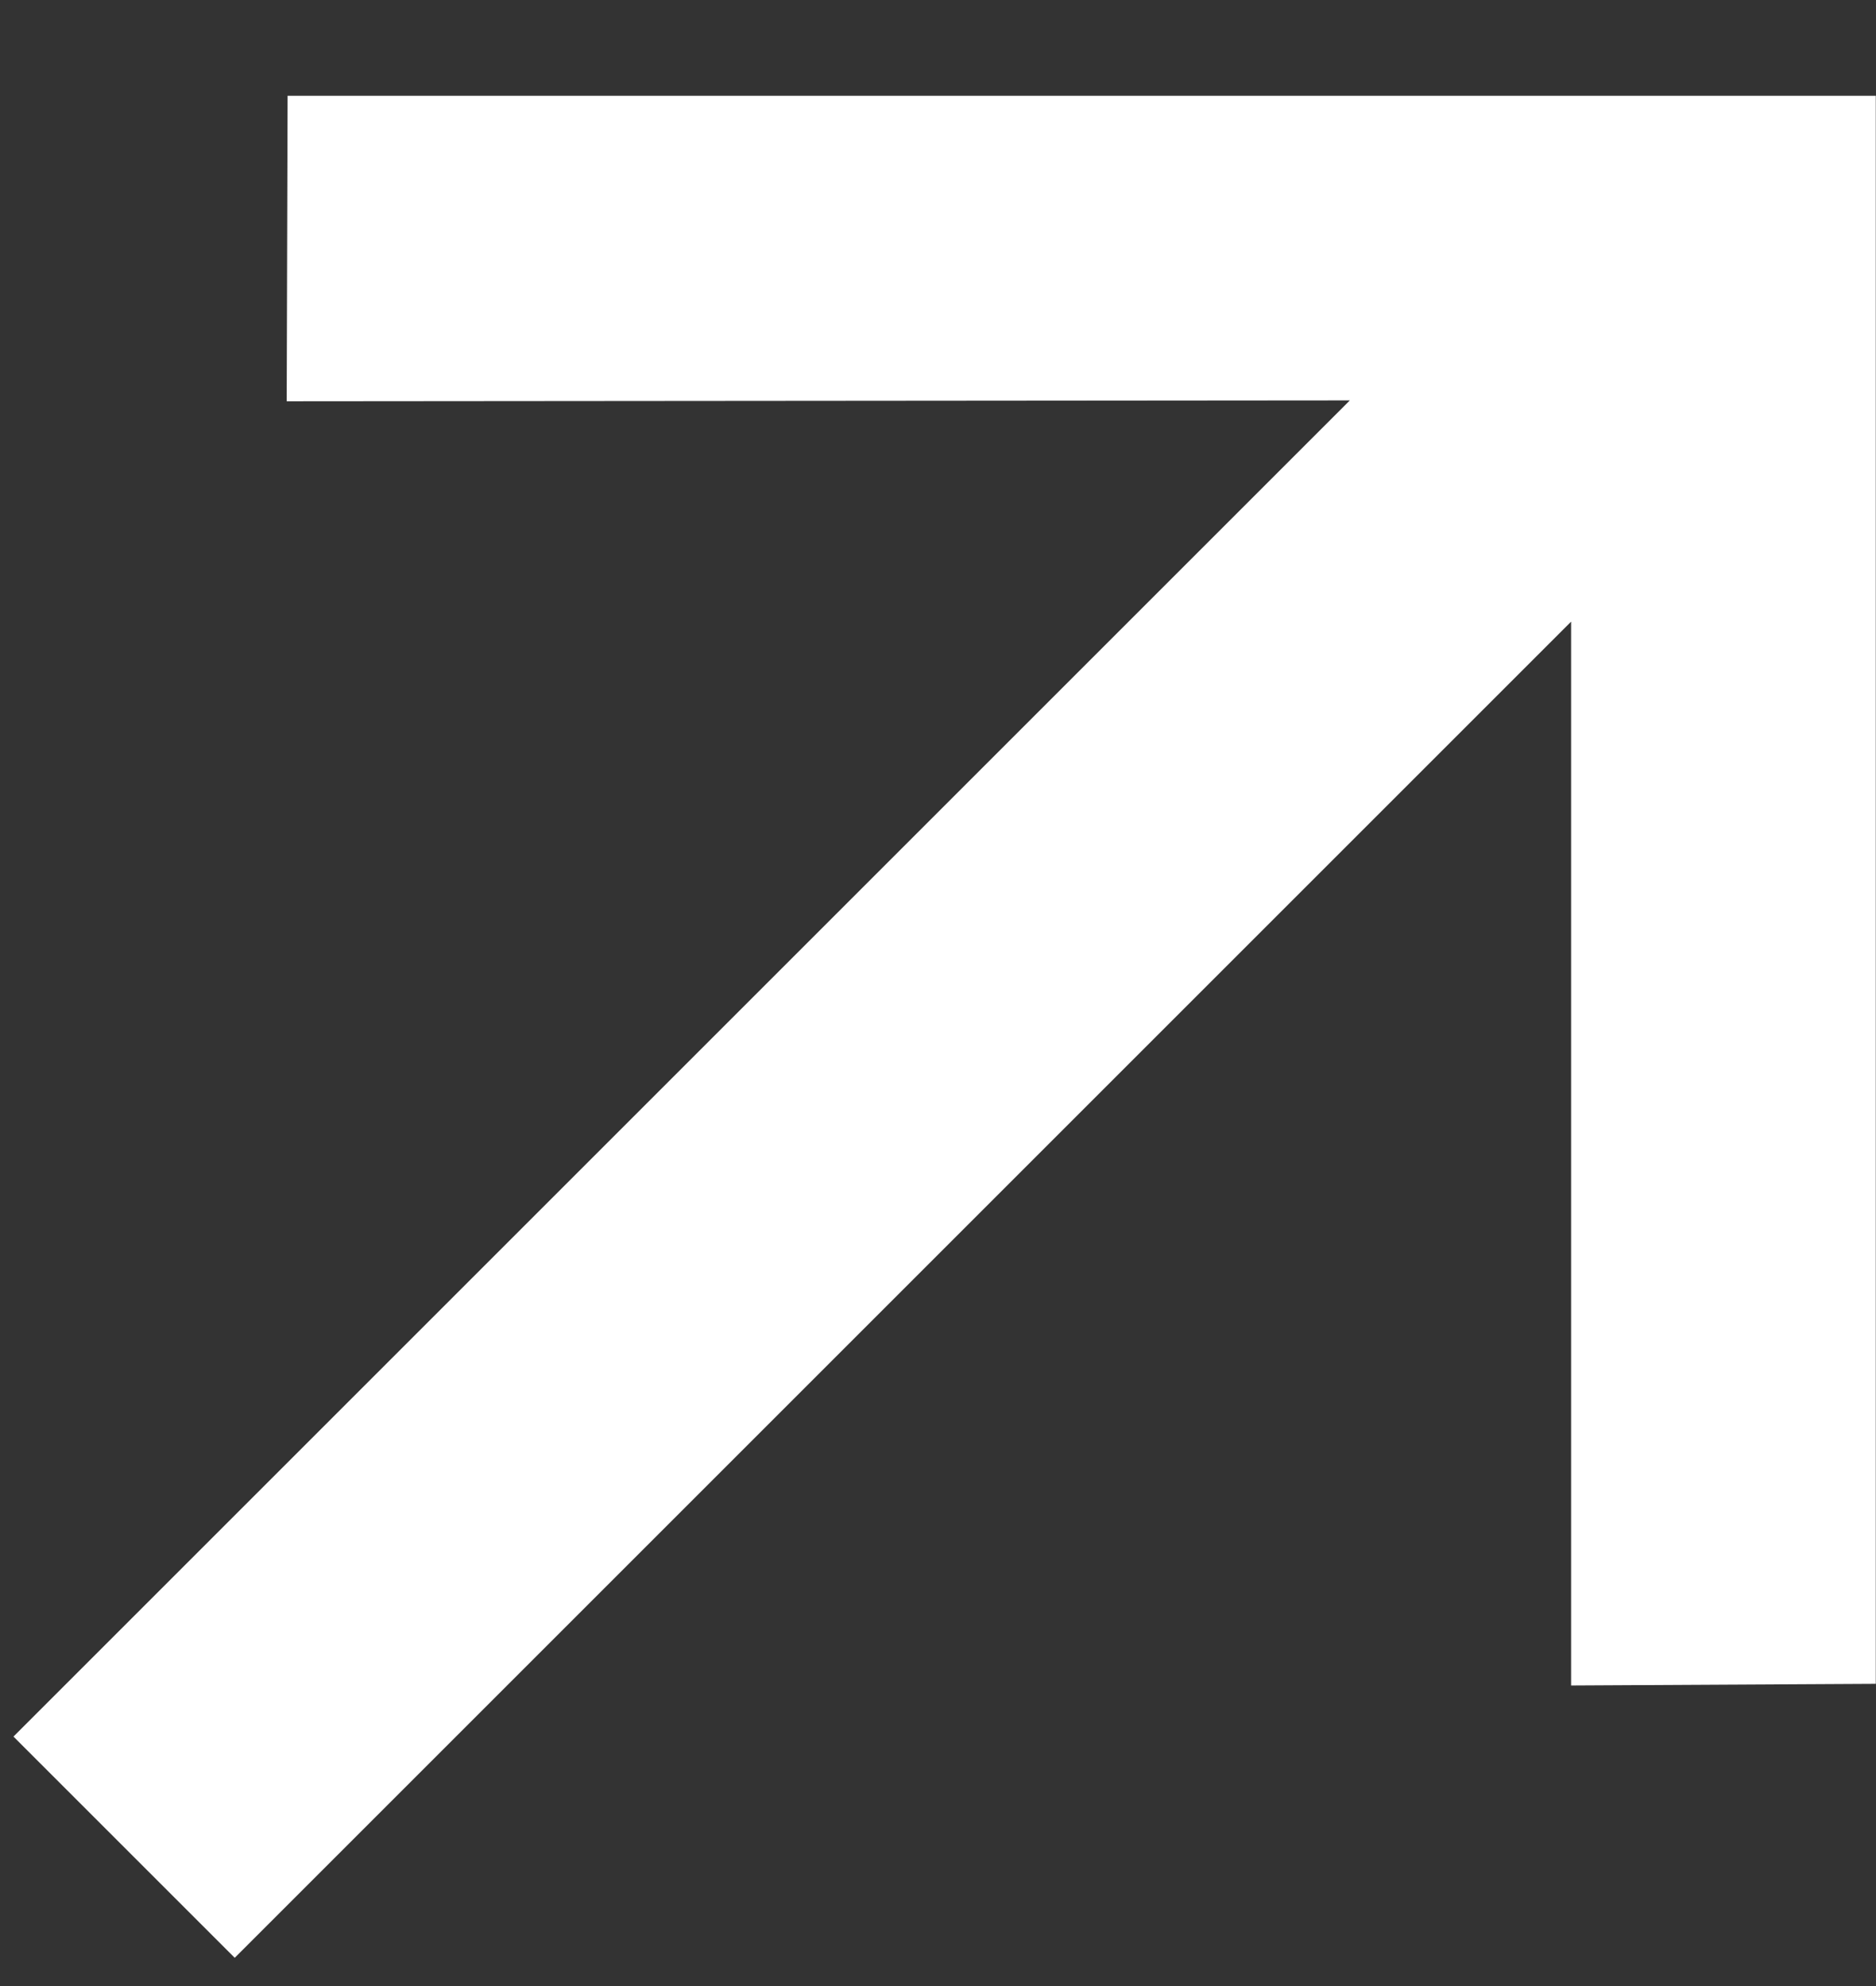 <?xml version="1.0" encoding="UTF-8"?> <svg xmlns="http://www.w3.org/2000/svg" width="17" height="18" viewBox="0 0 17 18" fill="none"><rect x="0" y="0" width="17" height="18" fill="#333333" stroke="none"/><path d="M16.998 15.261L14.237 15.276L14.237 5.634L2.127 17.744L0.122 15.739L12.232 3.629L2.598 3.637L2.606 0.868L16.998 0.868L16.998 15.261Z" fill="white"></path></svg> 